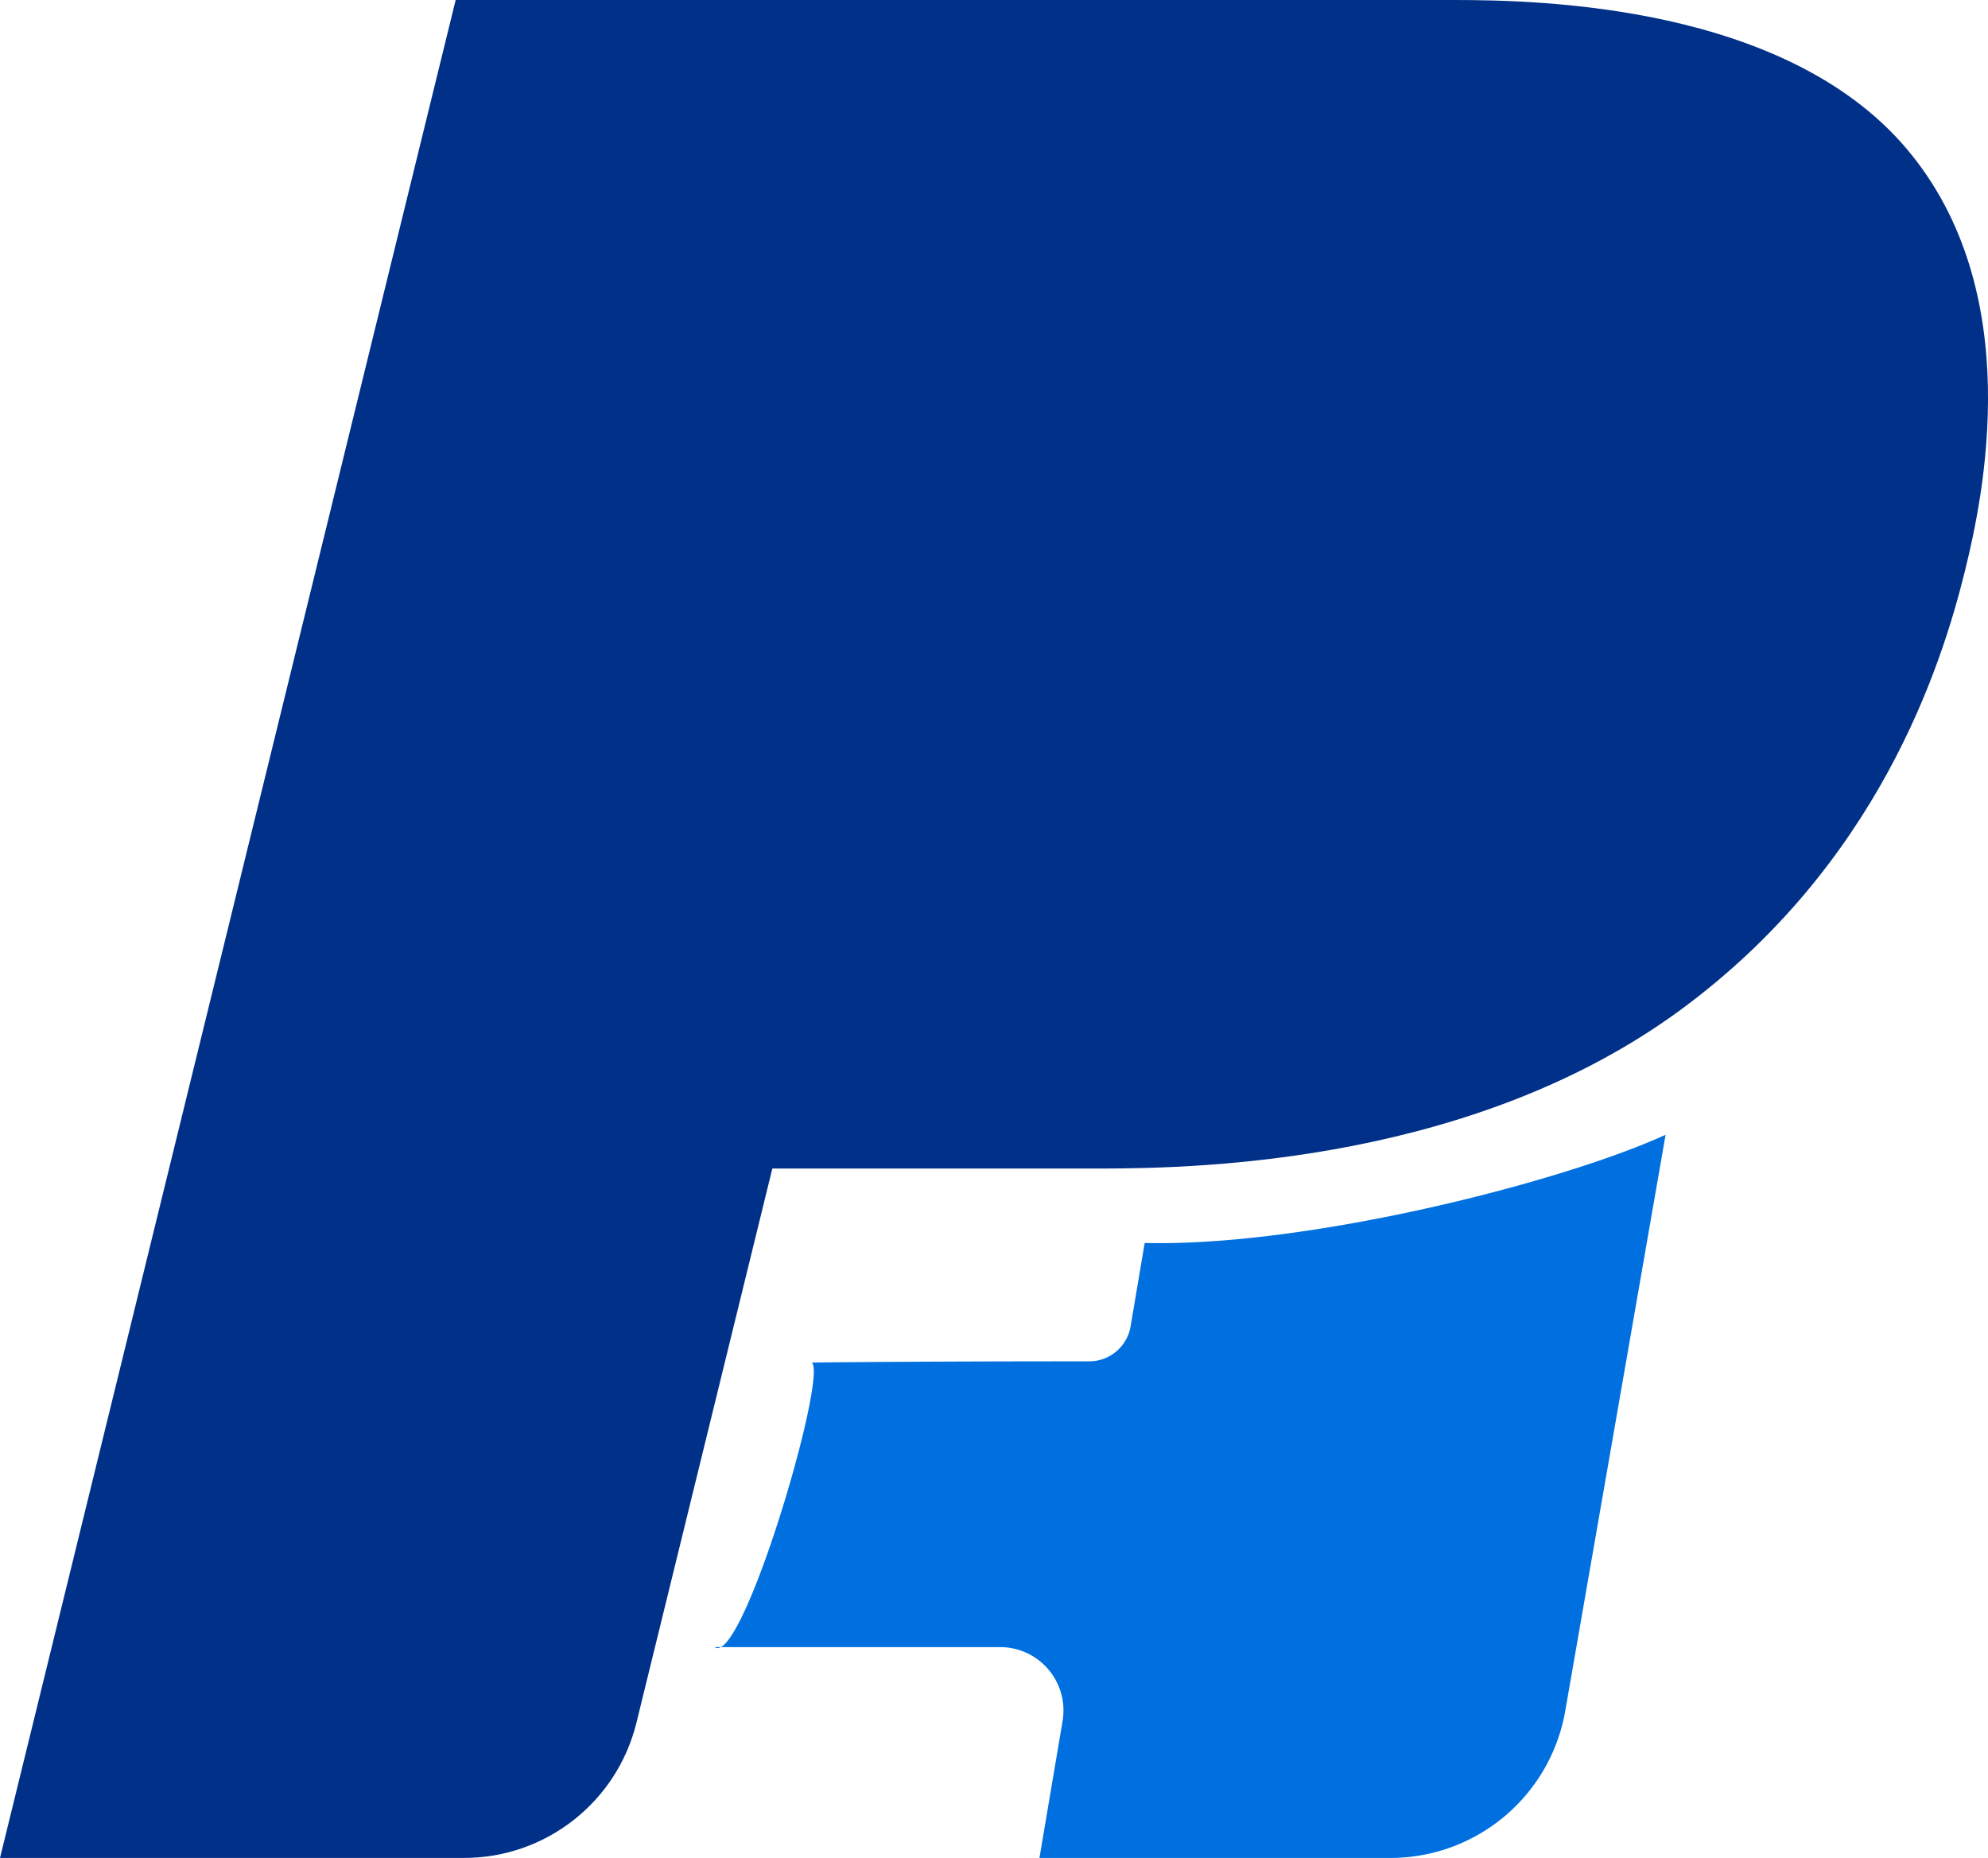 <svg xmlns="http://www.w3.org/2000/svg" data-name="Layer 2" viewBox="0 0 263.91 246.59"><g data-name="Layer 1"><path d="M107.76 180.83c2.19 1.62-9.25 40.48-12.9 37.78h37.92a8.38 8.38 0 0 1 6.41 2.98 8.39 8.39 0 0 1 1.87 6.82c-1.02 6.06-2.05 12.12-3.07 18.18h46.58c11.46 0 21.25-8.24 23.22-19.52 4.89-28.06 13.32-76.46 13.32-76.46-13.97 6.38-47.64 14.89-69.15 14.36 0 0-1.09 6.43-1.87 11.06a5.572 5.572 0 0 1-5.5 4.65c-22.86-.01-36.81.16-36.81.16Z" style="fill-rule:evenodd;fill:#0070e0"/><path d="M60.49 0h132.53c11.59 0 43.91.72 60.03 19.68 16.18 19.03 10.14 46.57 7.82 56.01-3.19 12.99-11.65 39.16-37.81 58.37-27.22 19.97-62.87 21.03-76.88 21.03h-43.65c-6.02 24.52-12.03 49.04-18.04 73.55-2.59 10.54-12.04 17.95-22.89 17.95H0C20.16 164.39 40.33 82.2 60.49 0Z" style="fill:#013088;fill-rule:evenodd"/></g></svg>